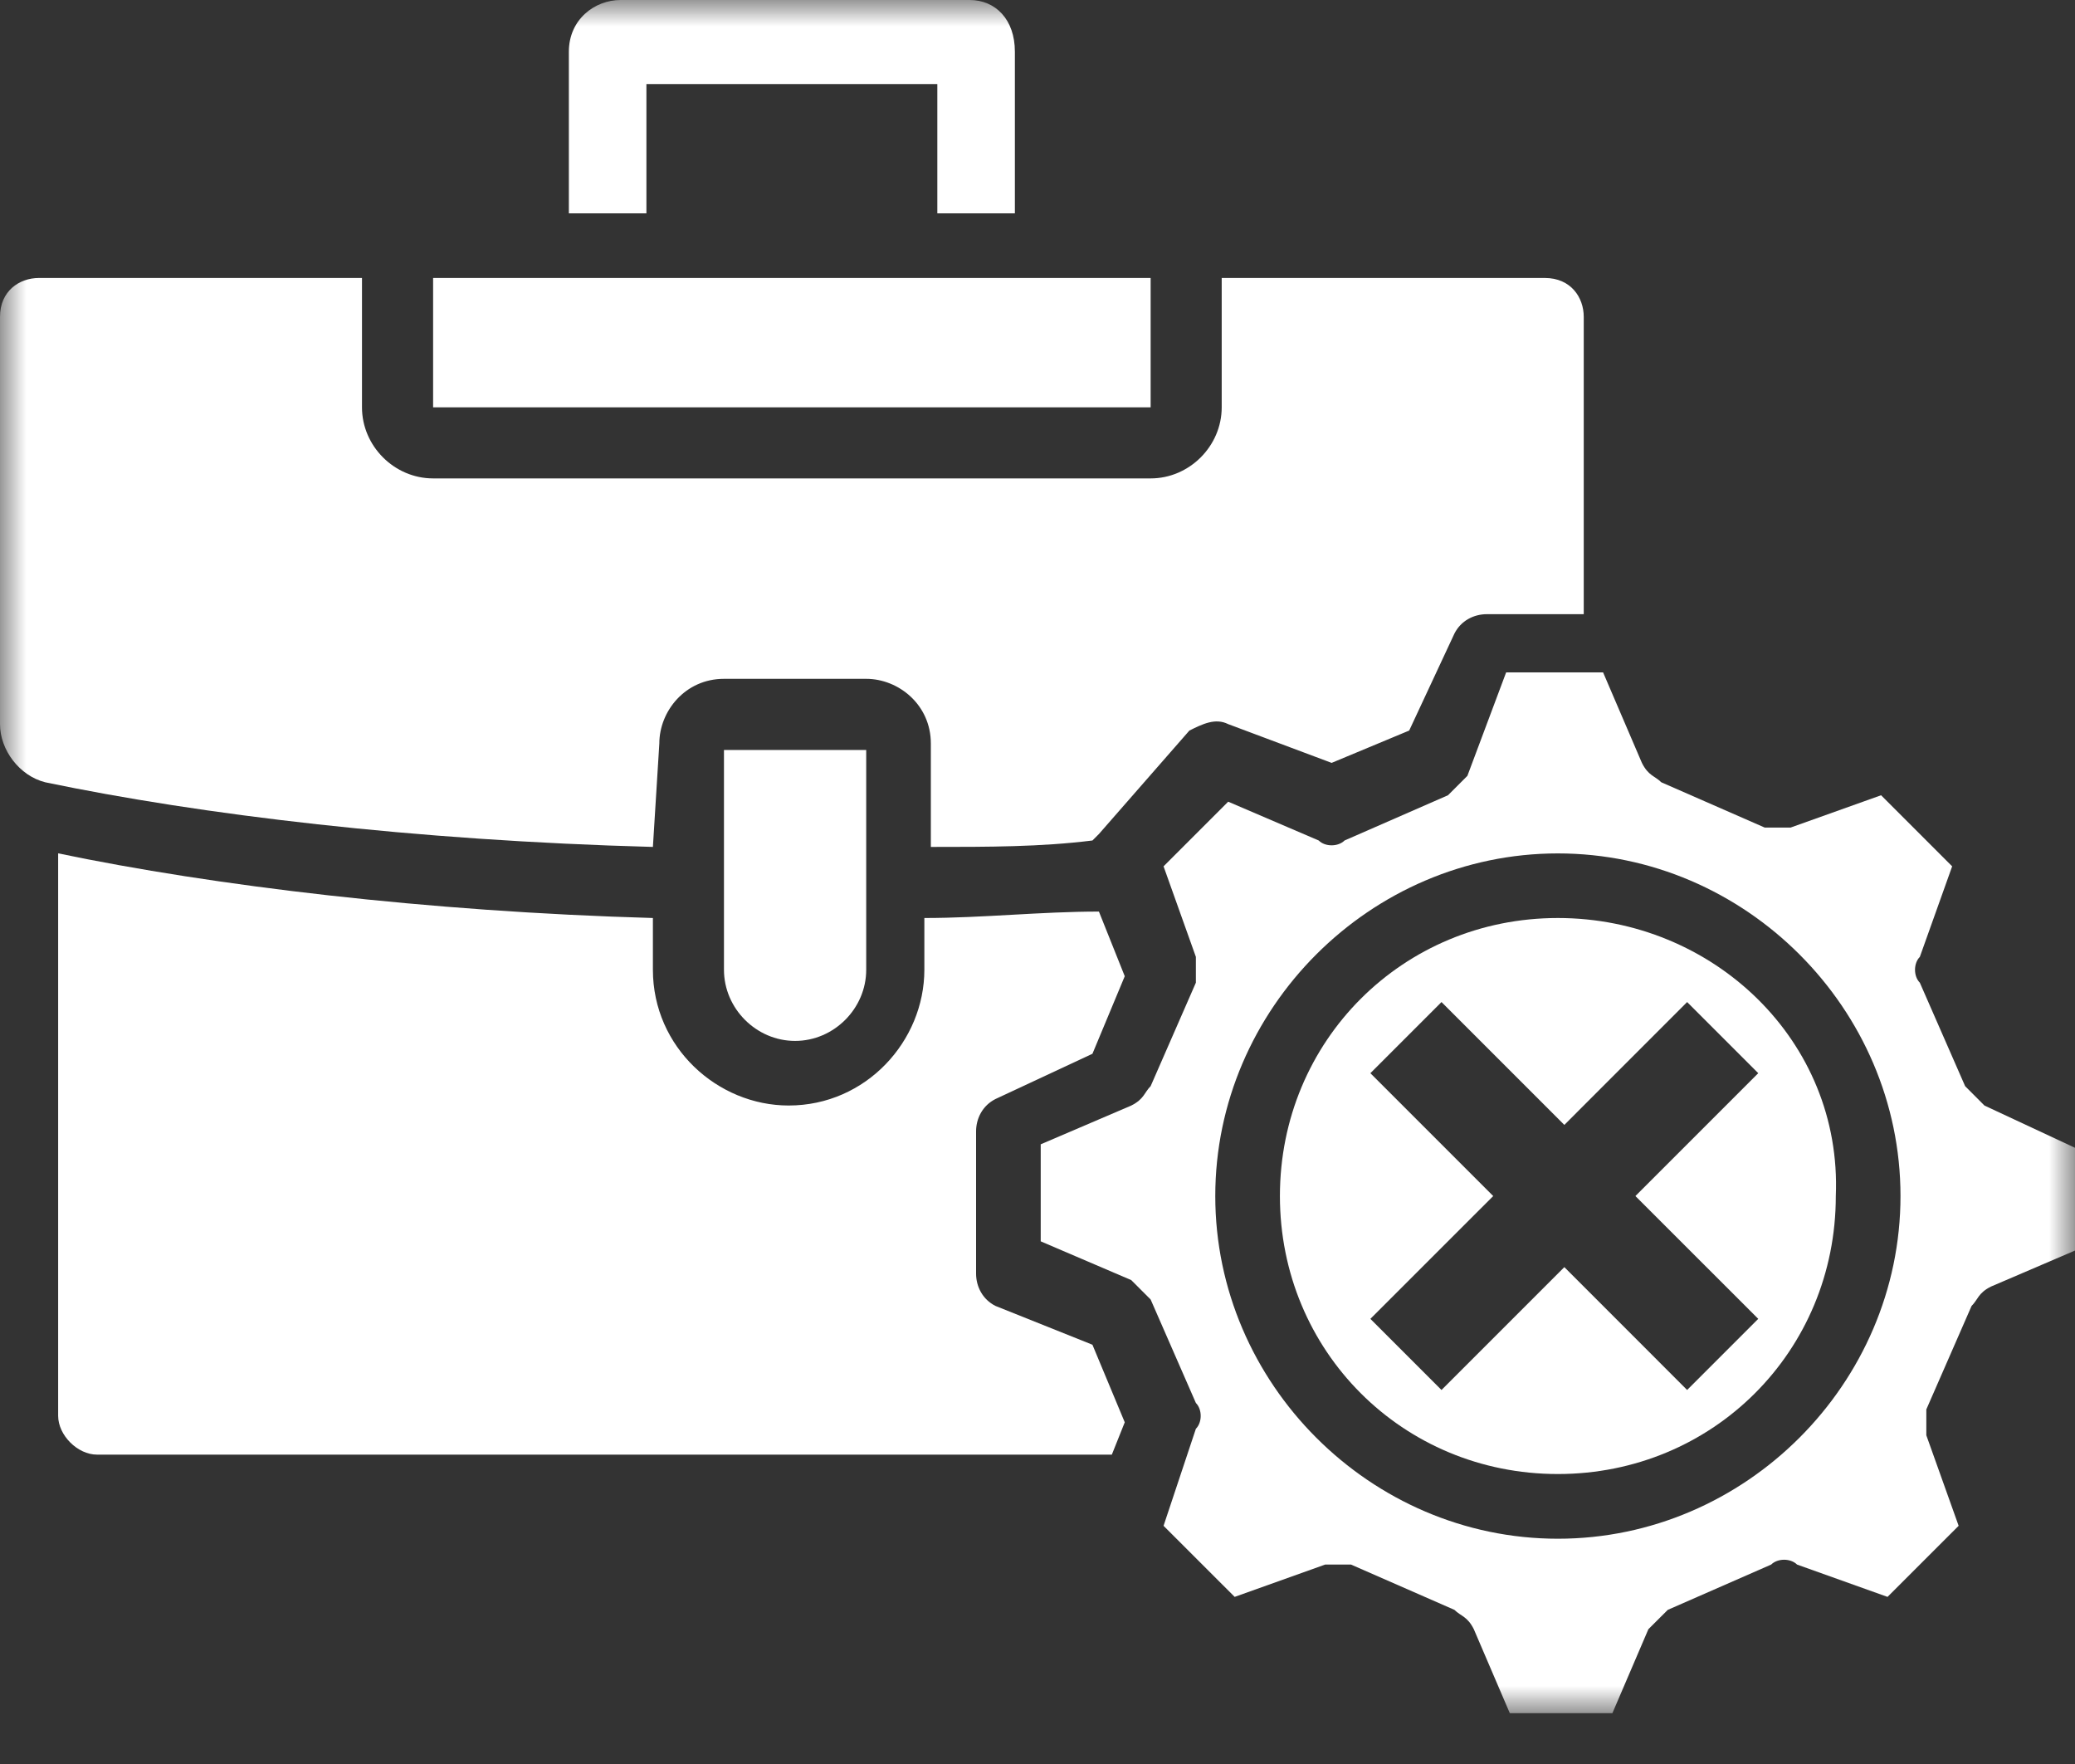 <svg width="40" height="34" viewBox="0 0 40 34" fill="none" xmlns="http://www.w3.org/2000/svg">
<rect x="0" y="0" width="40" height="34" fill="#333333" stroke="none"/>
<g clip-path="url(#clip0_161_2838)">
<mask id="mask0_161_2838" style="mask-type:luminance" maskUnits="userSpaceOnUse" x="0" y="0" width="40" height="34">
<path d="M40 0H0V33.022H40V0Z" fill="white"/>
</mask>
<g mask="url(#mask0_161_2838)">
<path d="M8.349 7.851V5.358H22.181V7.851H8.349Z" fill="white"/>
</g>
<mask id="mask1_161_2838" style="mask-type:luminance" maskUnits="userSpaceOnUse" x="0" y="0" width="40" height="34">
<path d="M40 0H0V33.022H40V0Z" fill="white"/>
</mask>
<g mask="url(#mask1_161_2838)">
<path d="M12.586 16.324C7.975 16.2 3.863 15.701 0.872 15.078C0.374 14.953 0 14.455 0 13.957V6.106C0 5.608 0.374 5.358 0.748 5.358H6.978V7.851C6.978 8.598 7.601 9.221 8.349 9.221H22.181C22.928 9.221 23.551 8.598 23.551 7.851V5.358H29.782C30.28 5.358 30.53 5.732 30.53 6.106V11.838H28.66C28.411 11.838 28.162 11.963 28.037 12.212L27.165 14.081L25.67 14.704L23.676 13.957C23.427 13.832 23.178 13.957 22.928 14.081L21.184 16.075L21.059 16.2C20.062 16.324 19.065 16.324 17.944 16.324V14.33C17.944 13.583 17.321 13.084 16.698 13.084H13.956C13.209 13.084 12.71 13.707 12.71 14.33L12.586 16.324Z" fill="white"/>
</g>
<mask id="mask2_161_2838" style="mask-type:luminance" maskUnits="userSpaceOnUse" x="0" y="0" width="40" height="34">
<path d="M40 0H0V33.022H40V0Z" fill="white"/>
</mask>
<g mask="url(#mask2_161_2838)">
<path d="M21.059 25.919L21.682 27.414L21.433 28.037H1.869C1.495 28.037 1.121 27.663 1.121 27.289V16.448C4.112 17.071 8.224 17.57 12.586 17.694V18.691C12.586 20.187 13.832 21.308 15.203 21.308C16.698 21.308 17.819 20.062 17.819 18.691V17.694C18.941 17.694 20.062 17.57 21.184 17.57L21.682 18.816L21.059 20.311L19.19 21.183C18.941 21.308 18.816 21.557 18.816 21.806V24.548C18.816 24.797 18.941 25.046 19.19 25.171L21.059 25.919Z" fill="white"/>
</g>
<mask id="mask3_161_2838" style="mask-type:luminance" maskUnits="userSpaceOnUse" x="0" y="0" width="40" height="34">
<path d="M40 0H0V33.022H40V0Z" fill="white"/>
</mask>
<g mask="url(#mask3_161_2838)">
<path d="M13.956 18.692V14.455H16.698V18.692C16.698 19.439 16.075 20.063 15.327 20.063C14.579 20.063 13.956 19.439 13.956 18.692Z" fill="white"/>
</g>
<mask id="mask4_161_2838" style="mask-type:luminance" maskUnits="userSpaceOnUse" x="0" y="0" width="40" height="34">
<path d="M40 0H0V33.022H40V0Z" fill="white"/>
</mask>
<g mask="url(#mask4_161_2838)">
<path d="M30.031 29.658C26.417 29.658 23.427 26.667 23.427 23.053C23.427 19.44 26.417 16.449 30.031 16.449C33.645 16.449 36.636 19.44 36.636 23.053C36.636 26.667 33.645 29.658 30.031 29.658ZM38.255 21.309C38.131 21.184 38.006 21.06 37.882 20.935L37.009 18.941C36.885 18.817 36.885 18.567 37.009 18.443L37.632 16.698L36.262 15.328L34.517 15.951C34.392 15.951 34.143 15.951 34.019 15.951L32.025 15.078C31.9 14.954 31.776 14.954 31.651 14.704L30.903 12.96H29.034L28.287 14.954C28.162 15.078 28.037 15.203 27.913 15.328L25.919 16.2C25.794 16.324 25.545 16.324 25.421 16.2L23.676 15.452L22.43 16.698L23.053 18.443C23.053 18.567 23.053 18.817 23.053 18.941L22.181 20.935C22.056 21.06 22.056 21.184 21.807 21.309L20.062 22.056V23.926L21.807 24.673C21.931 24.798 22.056 24.923 22.181 25.047L23.053 27.041C23.177 27.166 23.177 27.415 23.053 27.539L22.43 29.409L23.801 30.779L25.545 30.156C25.67 30.156 25.919 30.156 26.044 30.156L28.037 31.029C28.162 31.153 28.287 31.153 28.411 31.402L29.159 33.147H31.028L31.776 31.402C31.9 31.278 32.025 31.153 32.15 31.029L34.143 30.156C34.268 30.032 34.517 30.032 34.642 30.156L36.386 30.779L37.757 29.409L37.134 27.664C37.134 27.539 37.134 27.29 37.134 27.166L38.006 25.172C38.131 25.047 38.131 24.923 38.38 24.798L40.125 24.05V22.181L38.255 21.309Z" fill="white"/>
</g>
<mask id="mask5_161_2838" style="mask-type:luminance" maskUnits="userSpaceOnUse" x="0" y="0" width="40" height="34">
<path d="M40 0H0V33.022H40V0Z" fill="white"/>
</mask>
<g mask="url(#mask5_161_2838)">
<path d="M19.564 0.997V4.112H18.069V1.62H12.461V4.112H10.966V0.997C10.966 0.374 11.464 0 11.963 0H18.692C19.19 0 19.564 0.374 19.564 0.997Z" fill="white"/>
</g>
<mask id="mask6_161_2838" style="mask-type:luminance" maskUnits="userSpaceOnUse" x="0" y="0" width="40" height="34">
<path d="M40 0H0V33.022H40V0Z" fill="white"/>
</mask>
<g mask="url(#mask6_161_2838)">
<path d="M33.894 25.42L32.523 26.791L30.156 24.423L27.788 26.791L26.417 25.42L28.785 23.053L26.417 20.685L27.788 19.314L30.156 21.682L32.523 19.314L33.894 20.685L31.526 23.053L33.894 25.42ZM30.031 17.694C27.041 17.694 24.673 20.062 24.673 23.053C24.673 26.043 27.041 28.411 30.031 28.411C33.022 28.411 35.389 26.043 35.389 23.053C35.514 20.062 33.022 17.694 30.031 17.694Z" fill="white"/>
</g>
</g>
<defs>
<clipPath id="clip0_161_2838">
<rect width="40" height="33.022" fill="white"/>
</clipPath>
</defs>
</svg>
